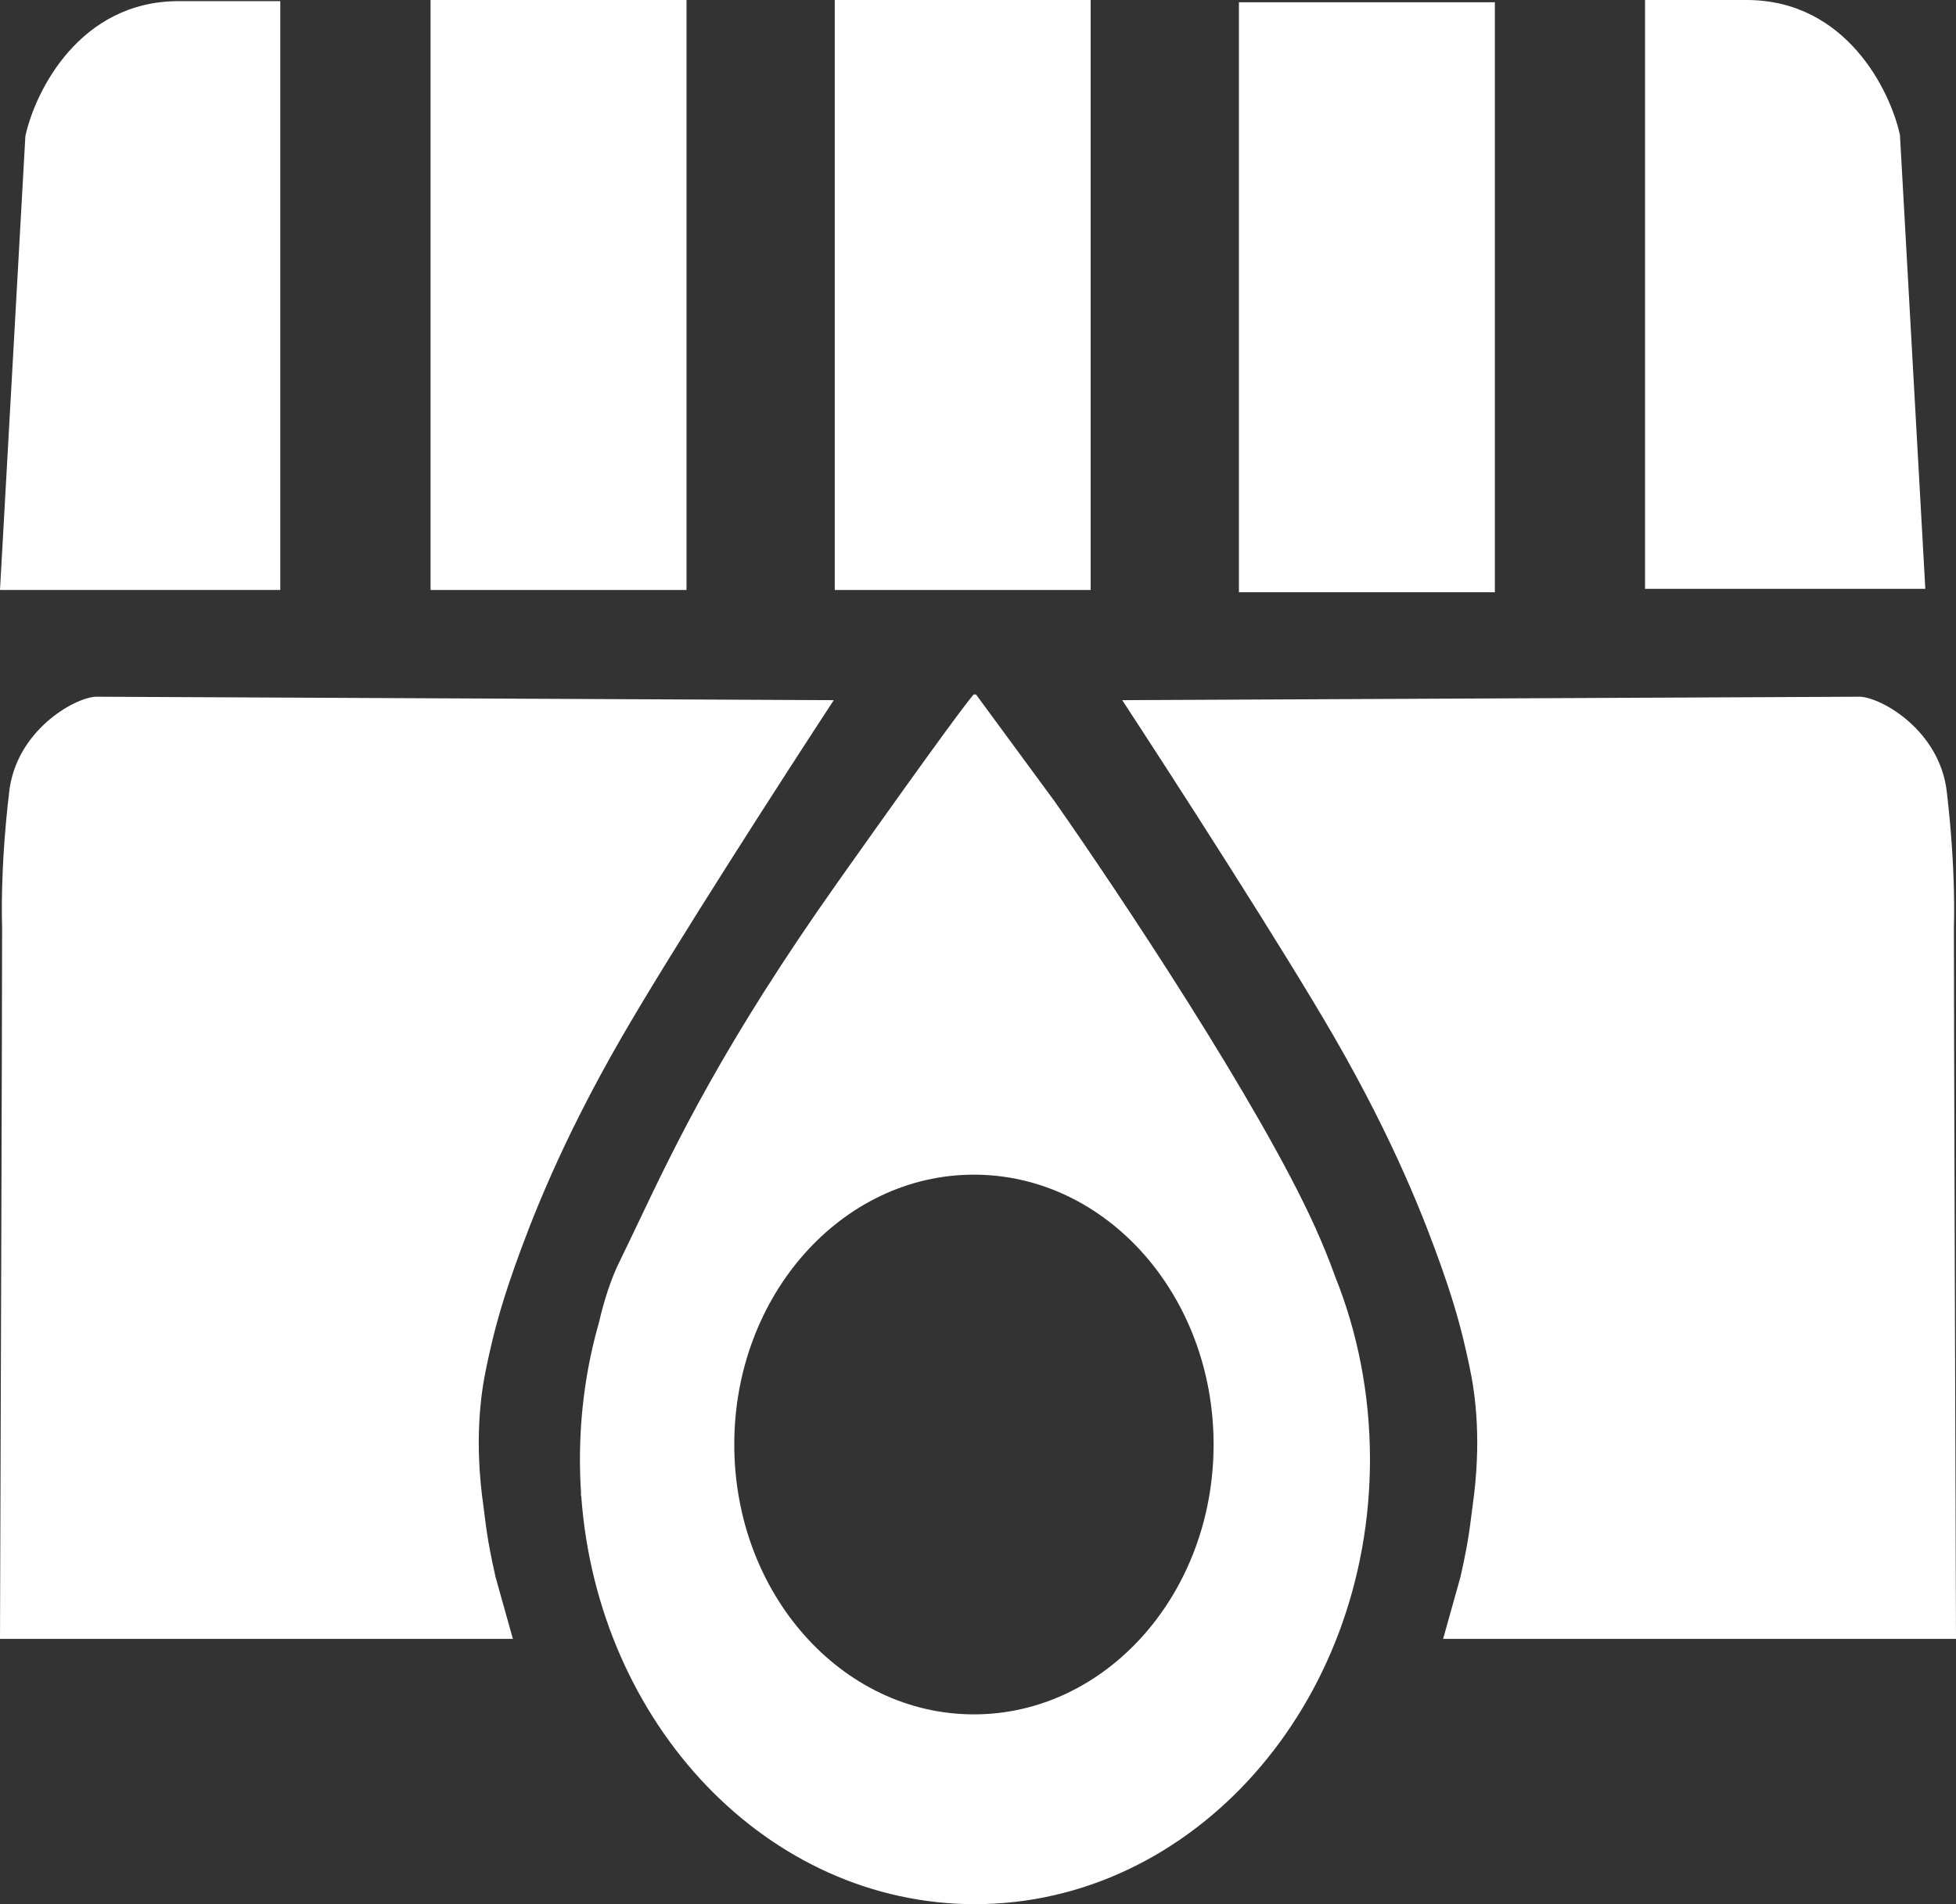 <svg width="38" height="37" viewBox="0 0 38 37" fill="none" xmlns="http://www.w3.org/2000/svg">
<rect x="0" y="0" width="38" height="37" fill="#333333" stroke="none"/>
<path d="M0.493 2.644L0 11.464H5.445V0.022H3.472C1.547 0.022 0.684 1.77 0.493 2.644Z" fill="white"/>
<path d="M36.911 2.622L37.404 11.442H31.959V0H33.932C35.857 0 36.72 1.748 36.911 2.622Z" fill="white"/>
<rect x="8.365" width="4.972" height="11.464" fill="white"/>
<rect x="16.217" width="4.972" height="11.464" fill="white"/>
<rect x="24.069" y="0.044" width="4.972" height="11.464" fill="white"/>
<path d="M9.964 31.845H0C0.013 27.706 0.041 19.643 0.041 18.026C0.041 17.959 -0.006 16.954 0.179 15.382C0.317 14.205 1.421 13.568 1.855 13.538L16.198 13.605C15.238 15.071 13.069 18.435 12.075 20.159C10.896 22.203 10.319 23.714 10.003 24.602C9.688 25.491 9.568 26.007 9.451 26.558C9.332 27.113 9.214 28.024 9.392 29.268C9.435 29.575 9.451 29.868 9.628 30.646L9.964 31.845Z" fill="white"/>
<path d="M28.036 31.845H38C37.987 27.706 37.959 19.643 37.959 18.026C37.959 17.959 38.005 16.954 37.821 15.382C37.683 14.205 36.579 13.568 36.145 13.538L21.802 13.605C22.762 15.071 24.931 18.435 25.925 20.159C27.104 22.203 27.681 23.714 27.997 24.602C28.312 25.491 28.432 26.007 28.549 26.558C28.668 27.113 28.786 28.024 28.608 29.268C28.565 29.575 28.549 29.868 28.372 30.646L28.036 31.845Z" fill="white"/>
<path fill-rule="evenodd" clip-rule="evenodd" d="M12.036 24.514C11.868 24.853 11.737 25.264 11.635 25.702C11.396 26.539 11.267 27.431 11.267 28.357C11.267 28.571 11.273 28.783 11.287 28.993L11.286 29.068L11.292 29.068C11.613 33.509 14.915 37 18.941 37C23.179 37 26.615 33.13 26.615 28.357C26.615 27.091 26.374 25.889 25.939 24.805C25.828 24.497 25.699 24.177 25.55 23.847C24.477 21.465 21.723 17.33 20.48 15.56L18.961 13.494H18.921C18.915 13.472 18.377 14.169 16.278 17.137C14.054 20.281 13.12 22.244 12.406 23.744L12.406 23.744C12.278 24.014 12.156 24.269 12.036 24.514ZM18.921 33.312C21.493 33.312 23.577 30.964 23.577 28.068C23.577 25.173 21.493 22.825 18.921 22.825C16.35 22.825 14.265 25.173 14.265 28.068C14.265 30.964 16.35 33.312 18.921 33.312Z" fill="white"/>
</svg>
